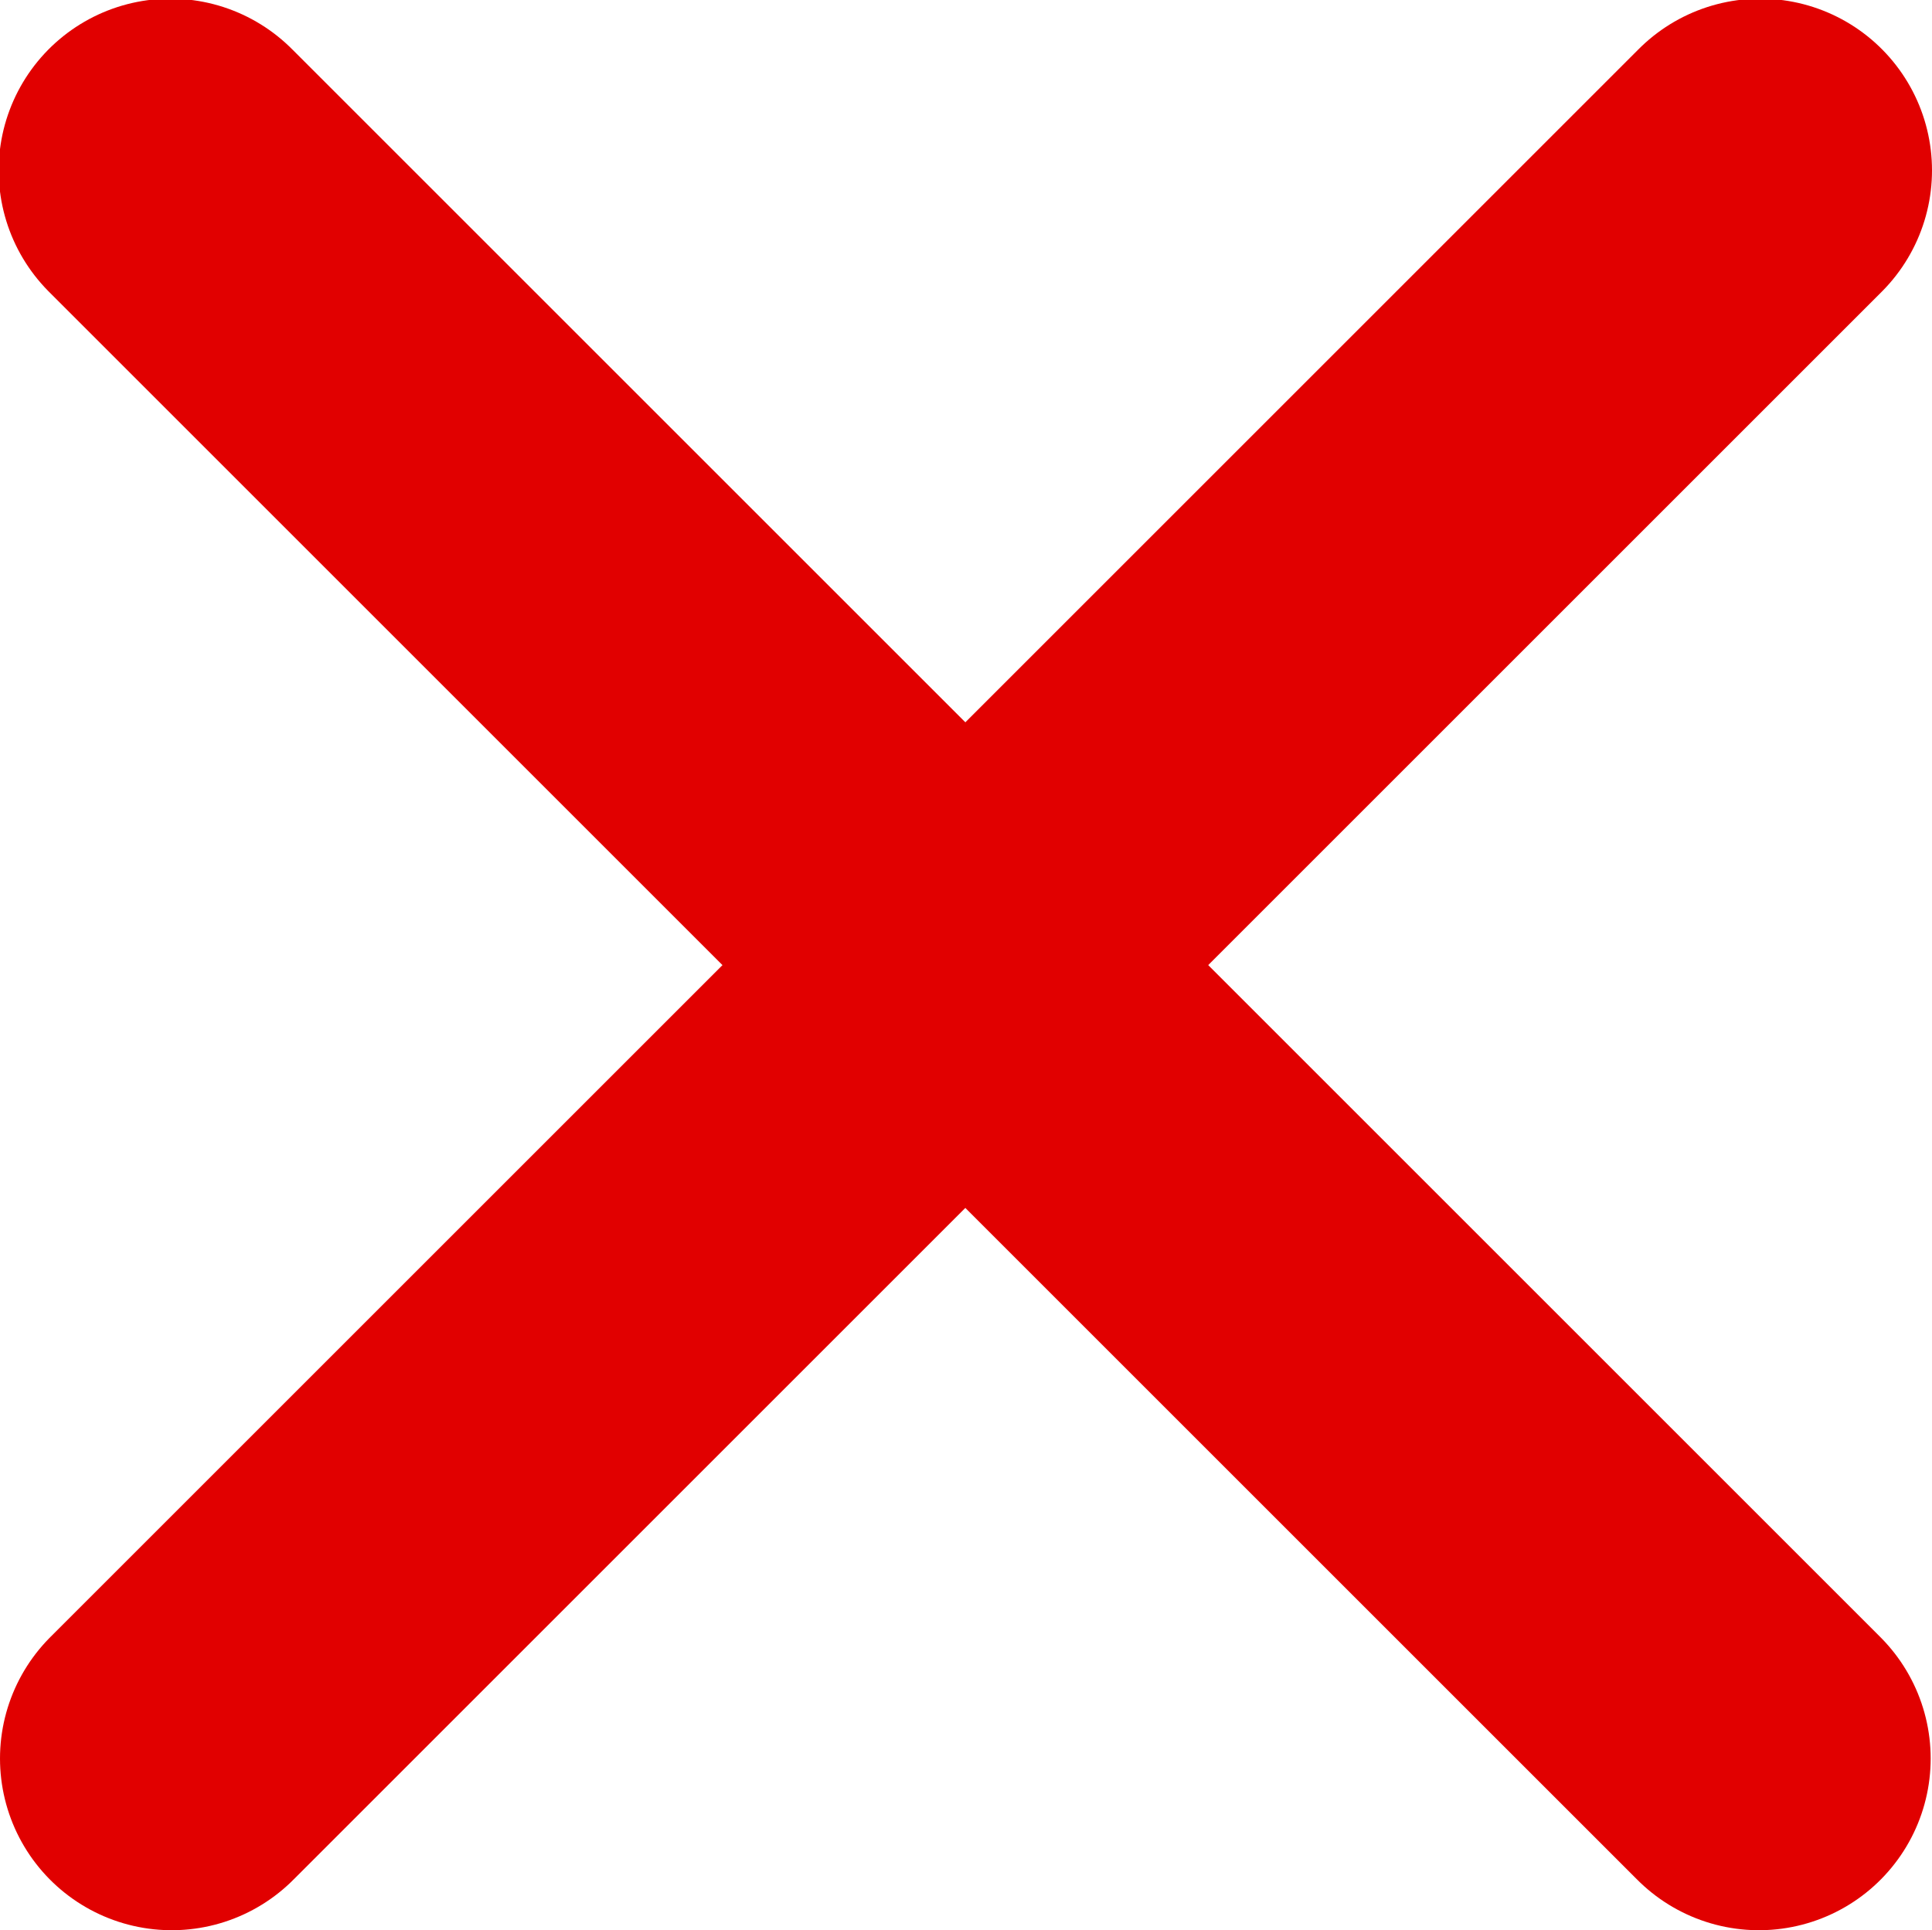 <svg id="hamburger_menu" data-name="hamburger menu" xmlns="http://www.w3.org/2000/svg" width="45" height="44.969" viewBox="0 0 45 44.969">
  <defs>
    <style>
      .cls-1 {
        fill: none;
        stroke: #e10000;
        stroke-linecap: round;
        stroke-width: 8px;
        fill-rule: evenodd;
      }
    </style>
  </defs>
  <path id="シェイプ_1007_のコピー" data-name="シェイプ 1007 のコピー" class="cls-1" d="M80.031,137l-37,37" transform="translate(-39.031 -133.031)"/>
  <path id="シェイプ_1007" data-name="シェイプ 1007" class="cls-1" d="M43,137l37,37" transform="translate(-39.031 -133.031)"/>
</svg>
